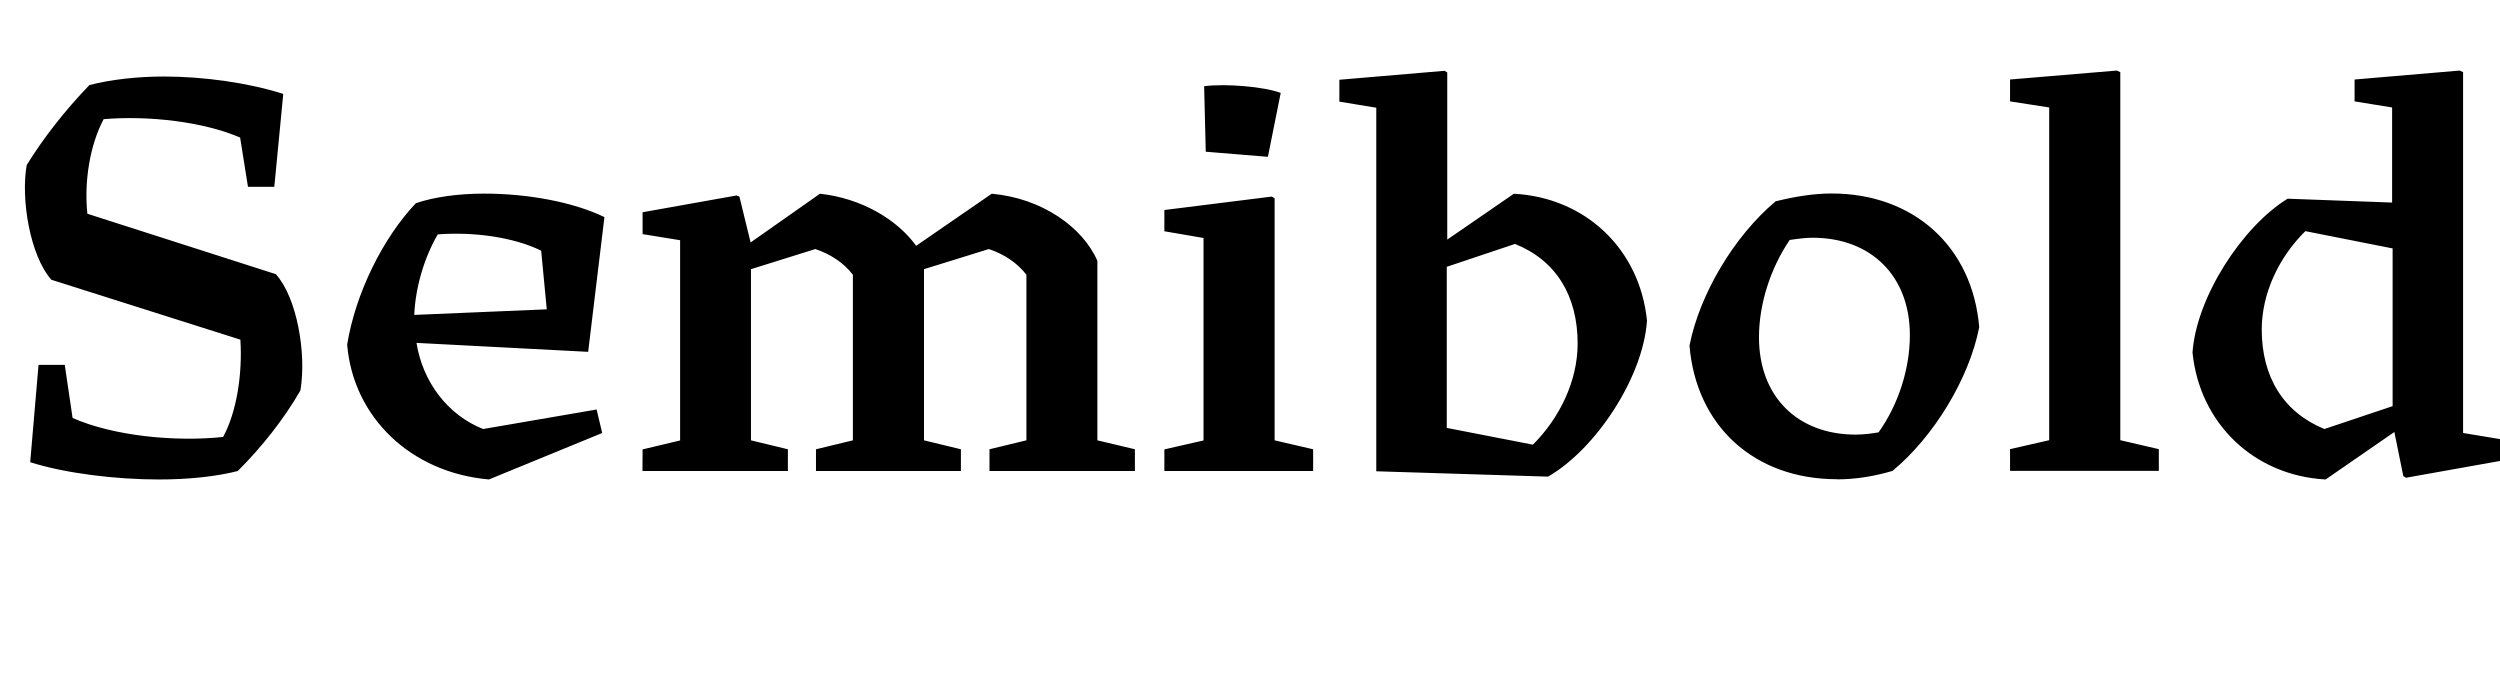<?xml version="1.0" encoding="UTF-8"?>
<svg version="1.1" viewBox="0 0 201.14 55.497" xmlns="http://www.w3.org/2000/svg">
<path transform="matrix(1 0 0 -1 0 55.497)" d="m7.19 48.65c-1.94-2.02-3.65-4.18-5.04-6.43-0.49-2.75 0.27-7.29 1.98-9.23l15.21-4.82c0.18-2.79-0.31-5.85-1.39-7.83-3.91-0.41-8.86 0.09-12.11 1.53l-0.63 4.27h-2.11l-0.67-7.83c2.83-0.9 6.88-1.39 10.35-1.39 2.34 0 4.59 0.23 6.35 0.68 1.93 1.93 3.69 4.14 5.04 6.48 0.5 2.97-0.27 7.47-1.98 9.36l-15.16 4.86c-0.27 2.52 0.18 5.49 1.31 7.61 3.69 0.31 8.1-0.23 10.98-1.48l0.63-3.96h2.12l0.72 7.47c-2.79 0.9-6.43 1.4-9.59 1.4-2.11 0-4.23-0.23-5.98-0.68zm32.17-31.72 9.09 3.73-0.45 1.89-9.13-1.57c-2.84 1.12-4.86 3.78-5.36 6.93l13.81-0.72 1.31 10.84c-2.52 1.22-6.17 1.89-9.68 1.89-2.07 0-4.01-0.27-5.49-0.77-2.65-2.79-4.86-7.25-5.53-11.38 0.49-5.85 5.13-10.31 11.43-10.85zm-4.14 19.71c2.92 0.22 6.12-0.23 8.32-1.31l0.45-4.72-10.66-0.45c0.09 2.16 0.77 4.55 1.89 6.48zm16.47-19.04h11.7v1.75l-2.97 0.72v13.77l5.18 1.62c1.22-0.41 2.3-1.12 3.02-2.07v-13.32l-2.97-0.72v-1.75h11.66v1.75l-2.97 0.72v13.77l5.22 1.62c1.22-0.41 2.3-1.12 3.02-2.07v-13.32l-2.97-0.72v-1.75h11.7v1.75l-3.02 0.72v14.44c-1.17 2.7-4.45 5.04-8.5 5.4l-6.08-4.19c-1.53 2.12-4.41 3.83-7.74 4.19l-5.58-3.92-0.9 3.69-0.23 0.09-7.56-1.35v-1.76l3.02-0.49v-16.11l-3.02-0.72zm51.35 30.42c-1.3 0.5-4.41 0.77-6.16 0.54l0.13-5.27 5-0.41zm-9.36-30.42h11.97v1.75l-3.1 0.72v19.48l-0.23 0.13-8.64-1.08v-1.71l3.15-0.54v-16.29l-3.15-0.72zm30.87-0.45c3.82 2.2 7.65 7.96 7.96 12.55-0.58 5.76-4.95 9.9-10.71 10.21l-5.36-3.69v13.45l-0.22 0.13-8.46-0.72v-1.76l2.97-0.49v-29.25zm2.38 10.71c0-3.01-1.44-5.98-3.6-8.14l-6.93 1.35v12.96l5.49 1.84c3.28-1.31 5.04-4.14 5.04-8.01zm20.88-10.93c1.44 0 2.93 0.23 4.45 0.68 3.33 2.75 6.17 7.43 6.98 11.56-0.54 6.48-5.27 10.76-11.88 10.76-1.39 0-2.88-0.23-4.5-0.63-3.33-2.79-6.12-7.47-6.93-11.61 0.54-6.48 5.22-10.75 11.88-10.75zm1.49 3.6c-4.68 0-7.78 3.06-7.78 7.83 0 2.7 0.94 5.58 2.47 7.83 0.59 0.09 1.31 0.18 1.84 0.18 4.73 0 7.83-3.1 7.83-7.83 0-2.75-0.94-5.62-2.52-7.83-0.54-0.09-1.17-0.18-1.84-0.18zm21.01 29.29-8.59-0.72v-1.76l3.15-0.49v-26.77l-3.15-0.72v-1.75h11.97v1.75l-3.1 0.72v29.61zm30.83-31.41v1.76l-2.97 0.49v29.03l-0.27 0.13-8.46-0.72v-1.76l3.02-0.49v-7.65l-8.41 0.31c-3.65-2.25-7.34-7.92-7.65-12.38 0.58-5.71 4.95-9.9 10.71-10.21l5.53 3.82 0.72-3.55 0.22-0.13zm-19.17 10.57c0 2.93 1.4 5.85 3.51 7.92l7.02-1.39v-12.69l-5.49-1.84c-3.29 1.35-5.04 4.18-5.04 8.01z"/>
</svg>
